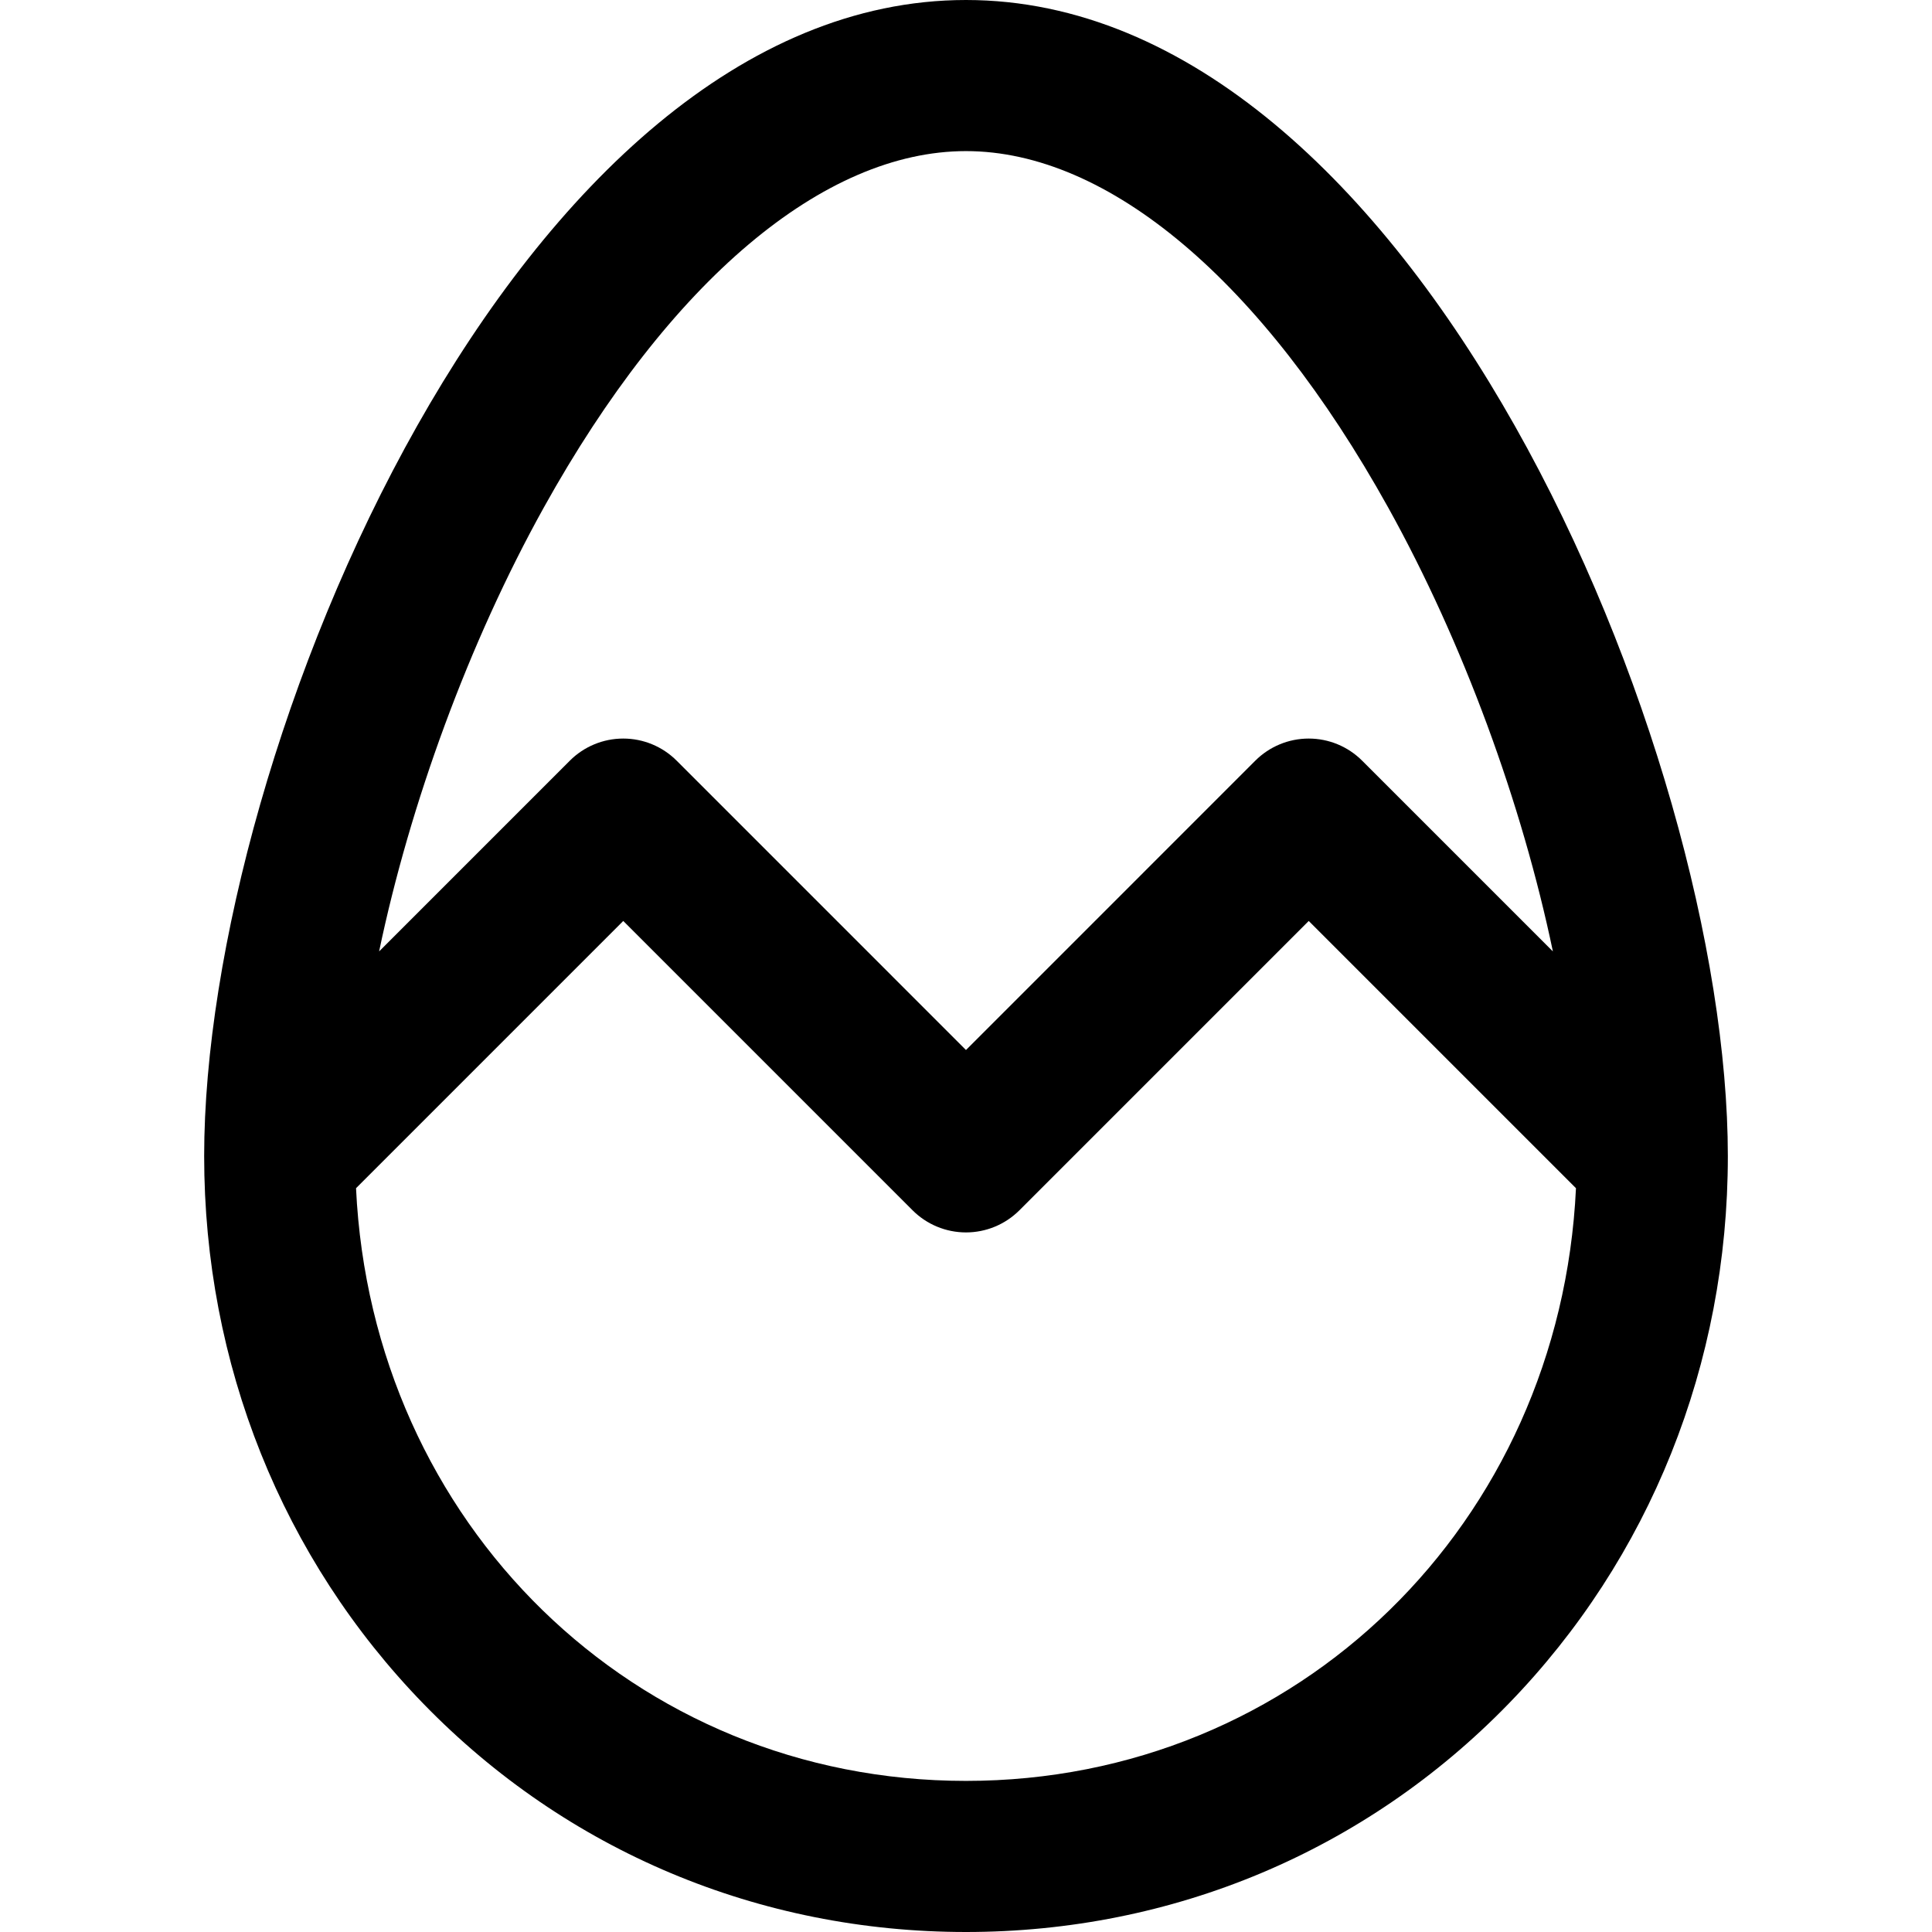 <?xml version='1.0' encoding='iso-8859-1'?>
<!DOCTYPE svg PUBLIC '-//W3C//DTD SVG 1.1//EN' 'http://www.w3.org/Graphics/SVG/1.1/DTD/svg11.dtd'>
<svg version="1.1" xmlns="http://www.w3.org/2000/svg" viewBox="0 0 191.789 191.789" xmlns:xlink="http://www.w3.org/1999/xlink" enable-background="new 0 0 191.789 191.789">
  <path d="m95.892,0c-44.439,0-75.625,74.452-75.625,114.762 3.55271e-15,20.623 7.737,39.939 21.787,54.391 14.191,14.597 33.311,22.636 53.838,22.636 20.529,0 39.651-8.039 53.843-22.636 14.051-14.451 21.788-33.768 21.788-54.391-0.001-40.31-31.189-114.762-75.631-114.762zm0,15c14.143,0 29.418,12.893 41.909,35.375 7.477,13.456 13.3,29.456 16.354,44.073l-18.935-18.935c-1.407-1.407-3.314-2.197-5.304-2.197-1.989,0-3.896,0.79-5.304,2.197l-28.72,28.721-28.72-28.721c-1.406-1.407-3.314-2.197-5.303-2.197-1.989,0-3.897,0.79-5.303,2.197l-18.932,18.934c3.055-14.617 8.877-30.616 16.354-44.073 12.49-22.481 27.763-35.374 41.904-35.374zm0,161.789c-32.948,0-58.977-25.594-60.549-58.837l26.527-26.529 28.72,28.722c1.406,1.407 3.314,2.197 5.303,2.197 1.989,0 3.896-0.79 5.304-2.197l28.72-28.722 26.529,26.529c-1.572,33.243-27.602,58.837-60.554,58.837z"/>
</svg>
